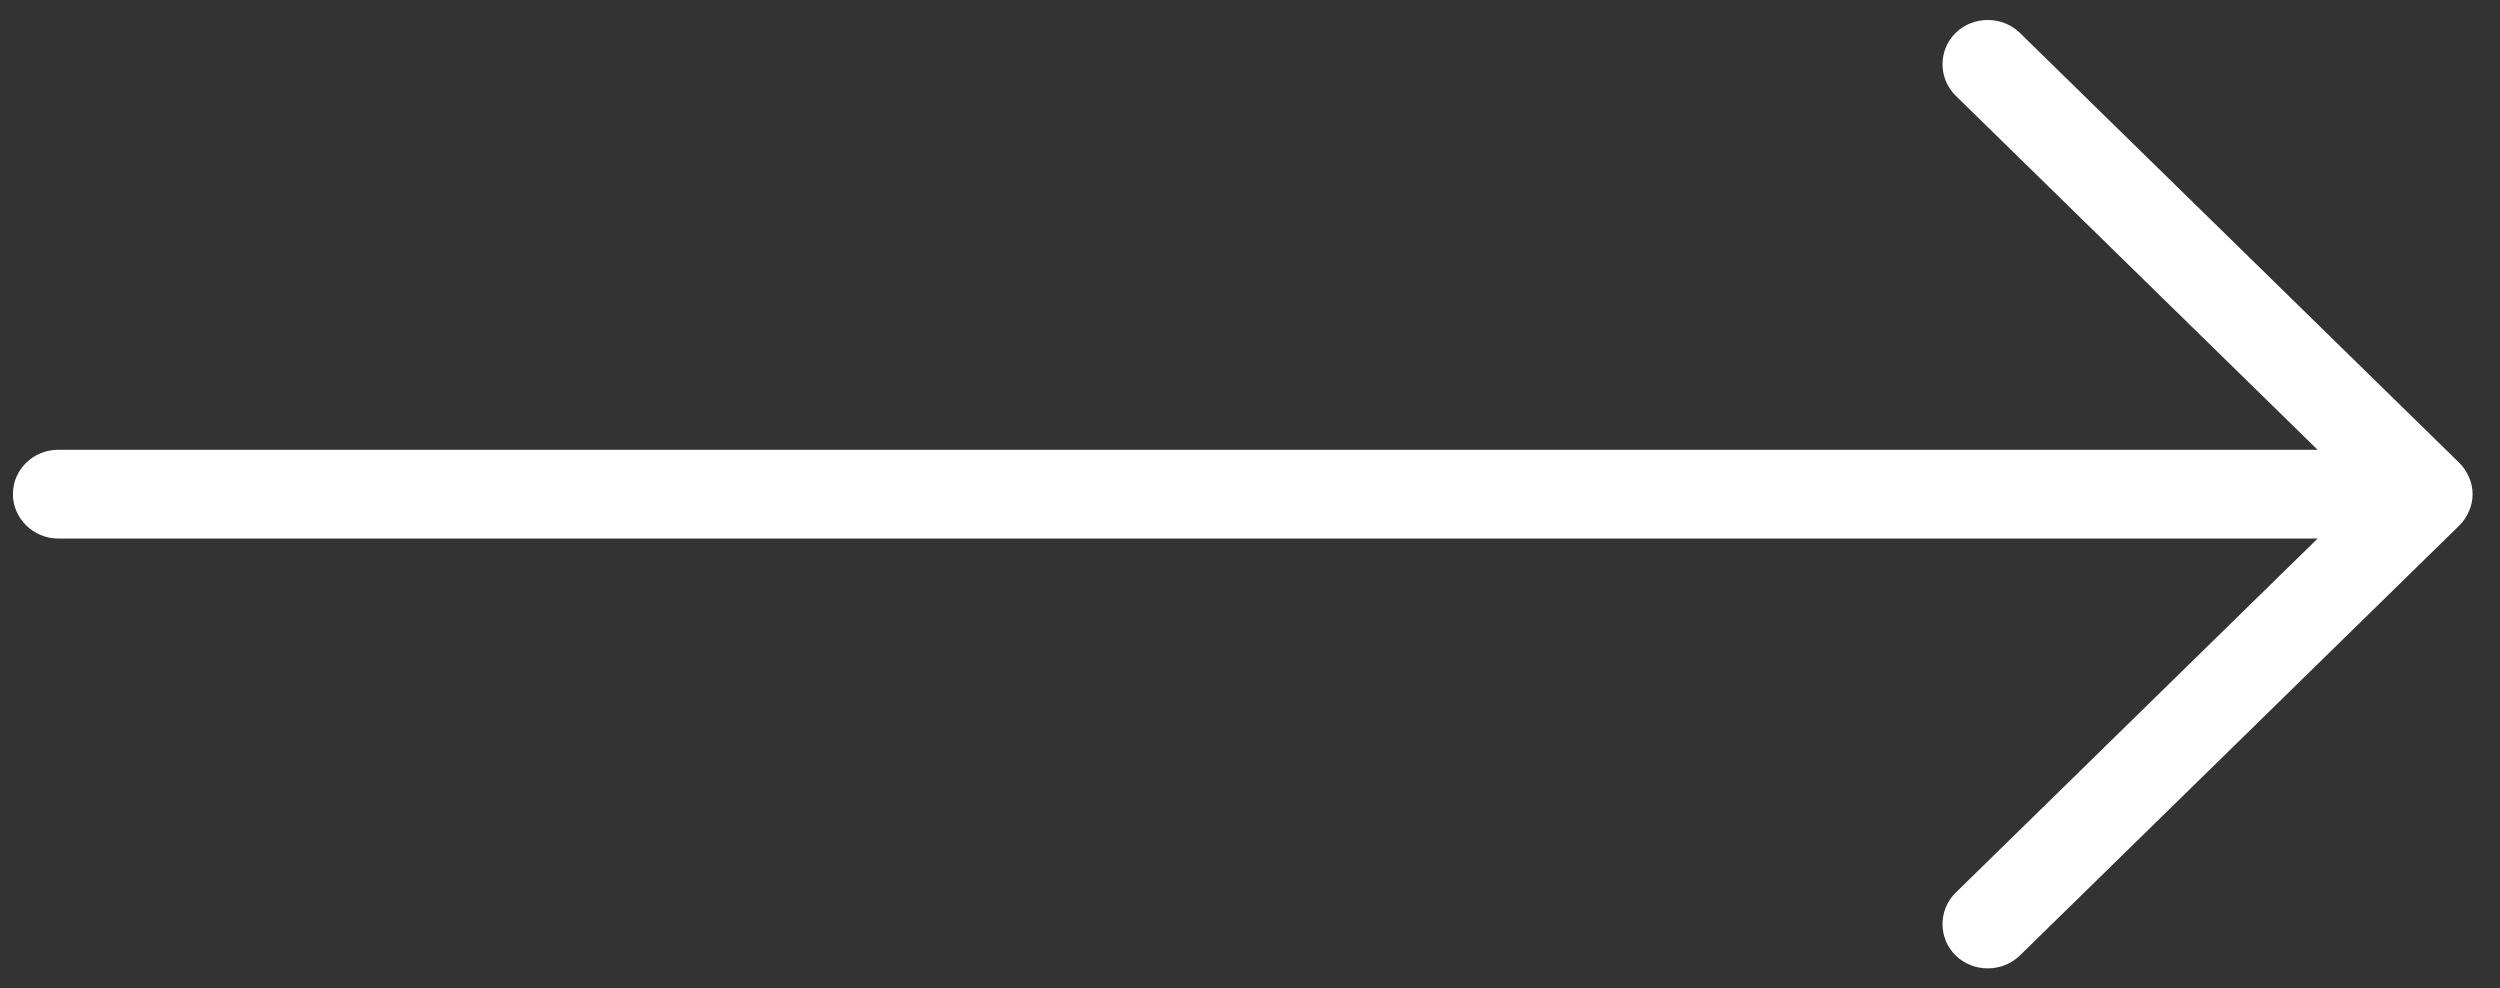 <svg xmlns="http://www.w3.org/2000/svg" width="86" height="34" viewBox="0 0 86 34" fill="none"><rect x="0" y="0" width="86" height="34" fill="#333333" stroke="none"/><path d="M67.275 1.131C66.672 1.721 66.672 2.7 67.275 3.291L79.726 15.473L2.004 15.473C1.562 15.473 1.179 15.646 0.9 15.92C0.62 16.194 0.444 16.568 0.444 17C0.444 17.835 1.15 18.526 2.004 18.526C2.857 18.526 79.726 18.526 79.726 18.526L67.275 30.709C66.672 31.3 66.672 32.279 67.275 32.869C67.879 33.46 68.879 33.46 69.483 32.869L84.597 18.08C84.745 17.936 84.848 17.778 84.936 17.576C85.098 17.216 85.098 16.784 84.936 16.424C84.848 16.222 84.745 16.064 84.597 15.92L69.483 1.131C68.879 0.54 67.879 0.54 67.275 1.131Z" fill="white"></path></svg>